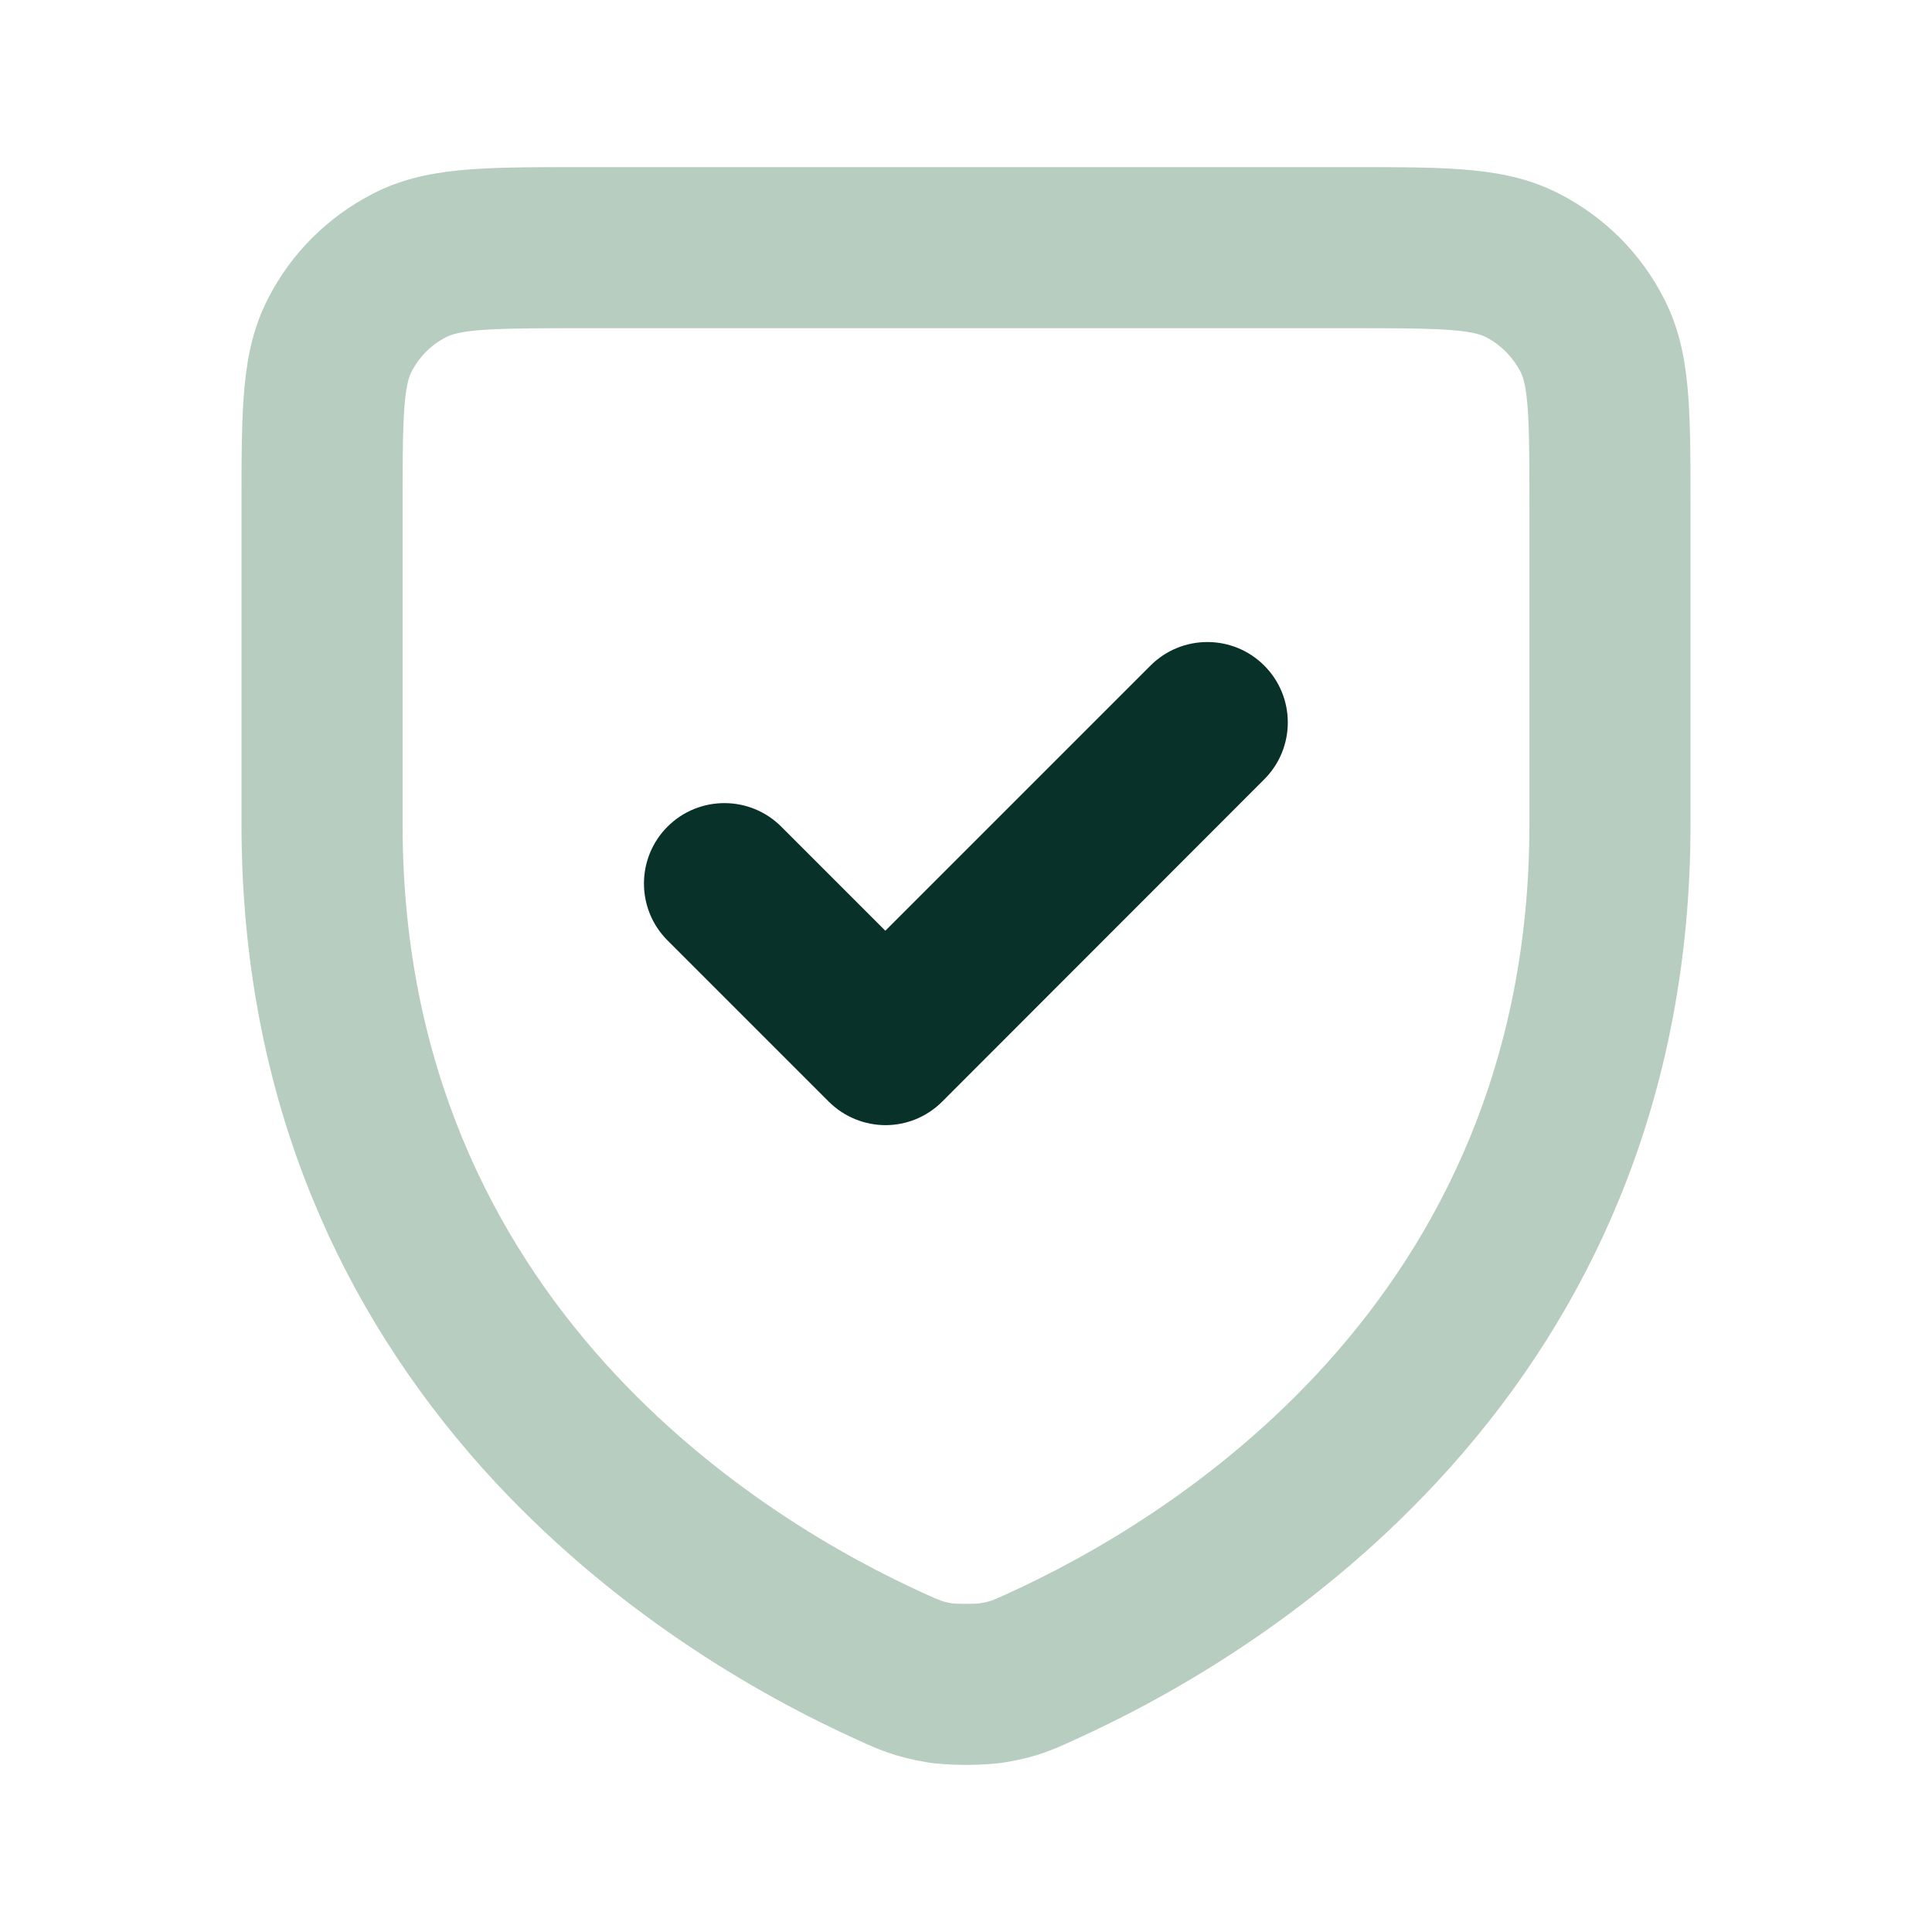 <?xml version="1.0" encoding="UTF-8"?>
<svg id="Ebene_1" data-name="Ebene 1" xmlns="http://www.w3.org/2000/svg" version="1.1" viewBox="0 0 800 800">
  <defs>
    <style>
      .cls-1 {
        fill: #b6cdbf;
      }

      .cls-1, .cls-2 {
        stroke-width: 0px;
      }

      .cls-2 {
        fill: #08312a;
      }
    </style>
  </defs>
  <g id="Warning_Shield_Check" data-name="Warning / Shield_Check">
    <path class="cls-1" d="M400,730.8c-6.2,0-12.4-.4-16.9-1.2-12.7-2.2-19.6-5.3-27.7-9-41.8-18.9-102.7-53.8-155.3-112.3-30.2-33.7-54-71.3-70.6-111.8-19.6-47.6-29.5-99.8-29.5-155.1v-132.2c0-41.3,0-64,10.9-85.4,9.6-18.9,24.8-34,43.7-43.7,21.4-10.9,44.1-10.9,85.4-10.9h320c41.3,0,64,0,85.4,10.9,19,9.7,34.1,24.8,43.7,43.7,10.9,21.4,10.9,44.1,10.9,85.3v132.3c0,55.3-9.9,107.4-29.5,155.1-16.6,40.5-40.4,78.2-70.6,111.8-52.6,58.6-113.5,93.4-155.3,112.3-.1,0-.3,0-.4.2-8.2,3.7-14.8,6.7-27.2,8.8-4.6.8-10.8,1.2-17,1.2ZM430.9,690.3h0ZM394.2,663.9c2.5.3,9.1.3,11.6,0,4-.7,4.8-1,11.2-3.9.1,0,.3,0,.4-.2,65.2-29.6,215.9-119.6,215.9-318.4v-132.3c0-28.9,0-47.9-3.6-55-3.2-6.2-8.3-11.4-14.6-14.6-7.1-3.6-26.2-3.6-55.1-3.6H240c-28.9,0-48,0-55.1,3.6-6.3,3.2-11.3,8.2-14.6,14.6-3.6,7.1-3.6,26.2-3.6,55.1v132.2c0,199.2,151.2,289.1,216.2,318.5,6.5,2.9,7.2,3.3,11.3,4Z"/>
  </g>
  <path class="cls-2" d="M366.7,465.9c-8.5,0-17.1-3.3-23.6-9.8l-66.7-66.7c-13-13-13-34.1,0-47.1s34.1-13,47.1,0l43.1,43.1,109.8-109.8c13-13,34.1-13,47.1,0,13,13,13,34.1,0,47.1l-133.3,133.4c-6.5,6.5-15,9.8-23.5,9.8Z"/>
</svg>